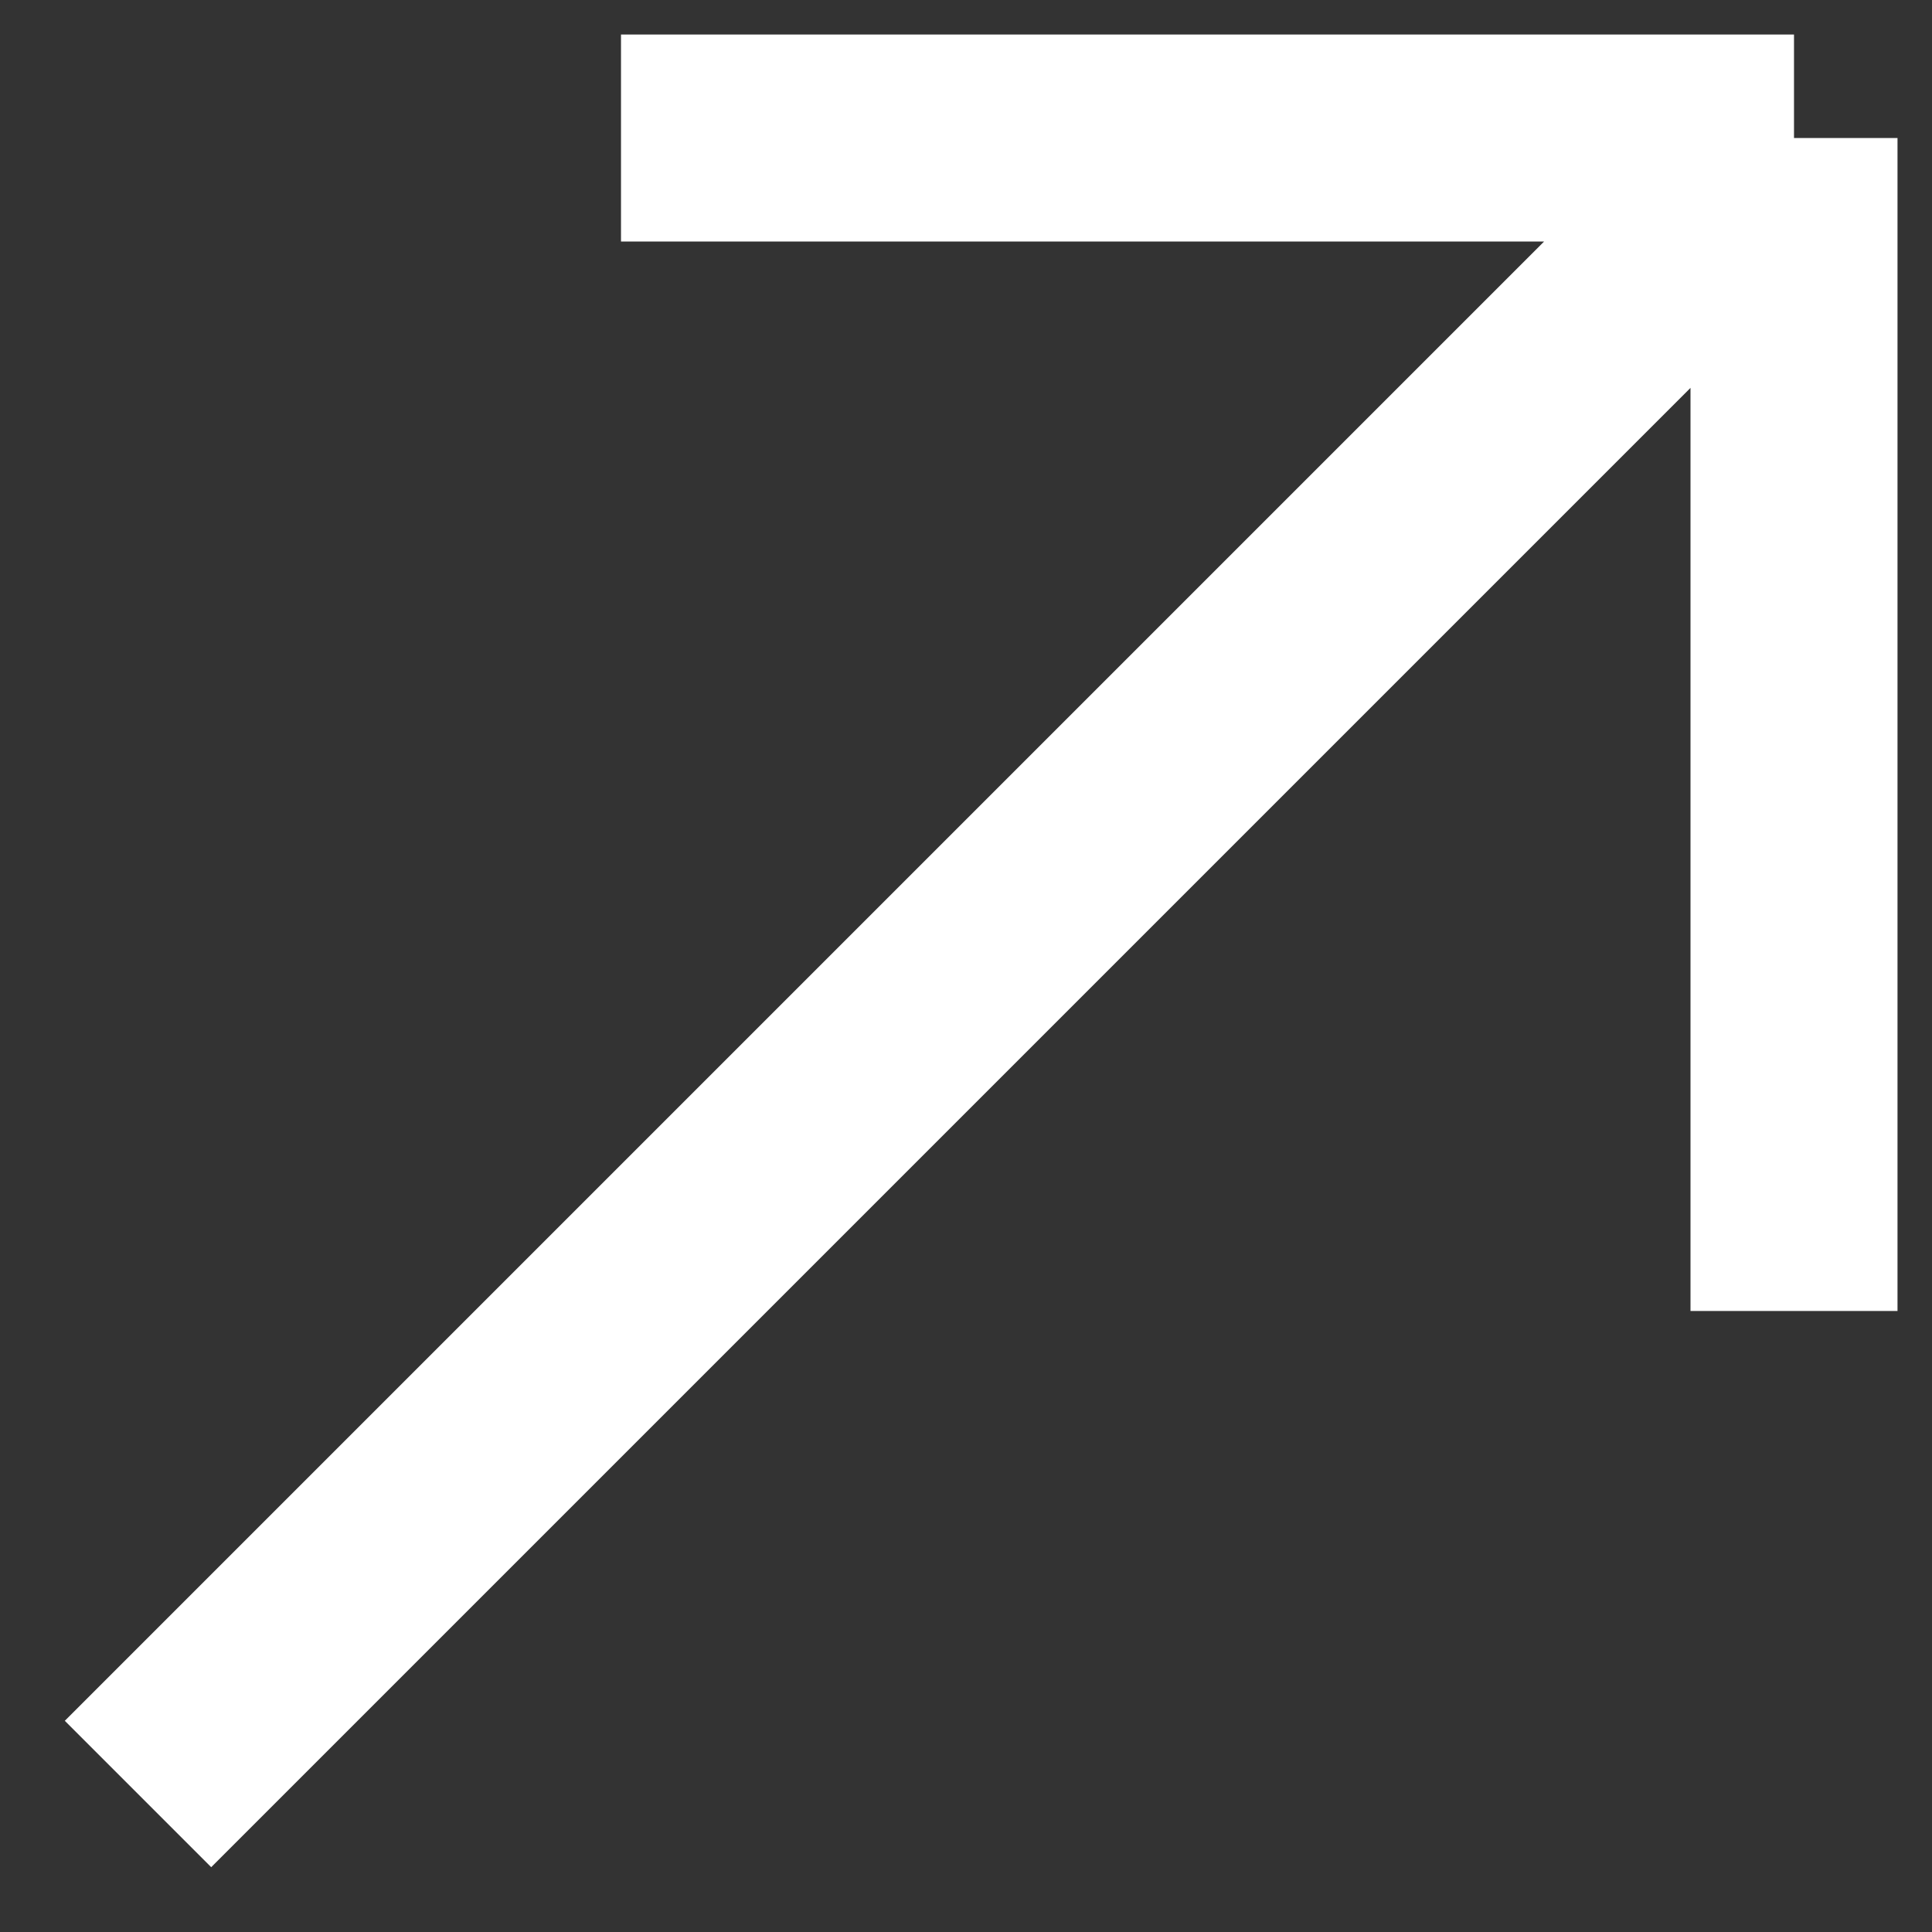 <?xml version="1.0" encoding="UTF-8"?> <svg xmlns="http://www.w3.org/2000/svg" width="14" height="14" viewBox="0 0 14 14" fill="none"><rect x="0" y="0" width="14" height="14" fill="#333333" stroke="none"/> <path d="M1 13L13 1M13 1V9.5M13 1H4.5" stroke="white" stroke-width="1.5"></path> </svg> 